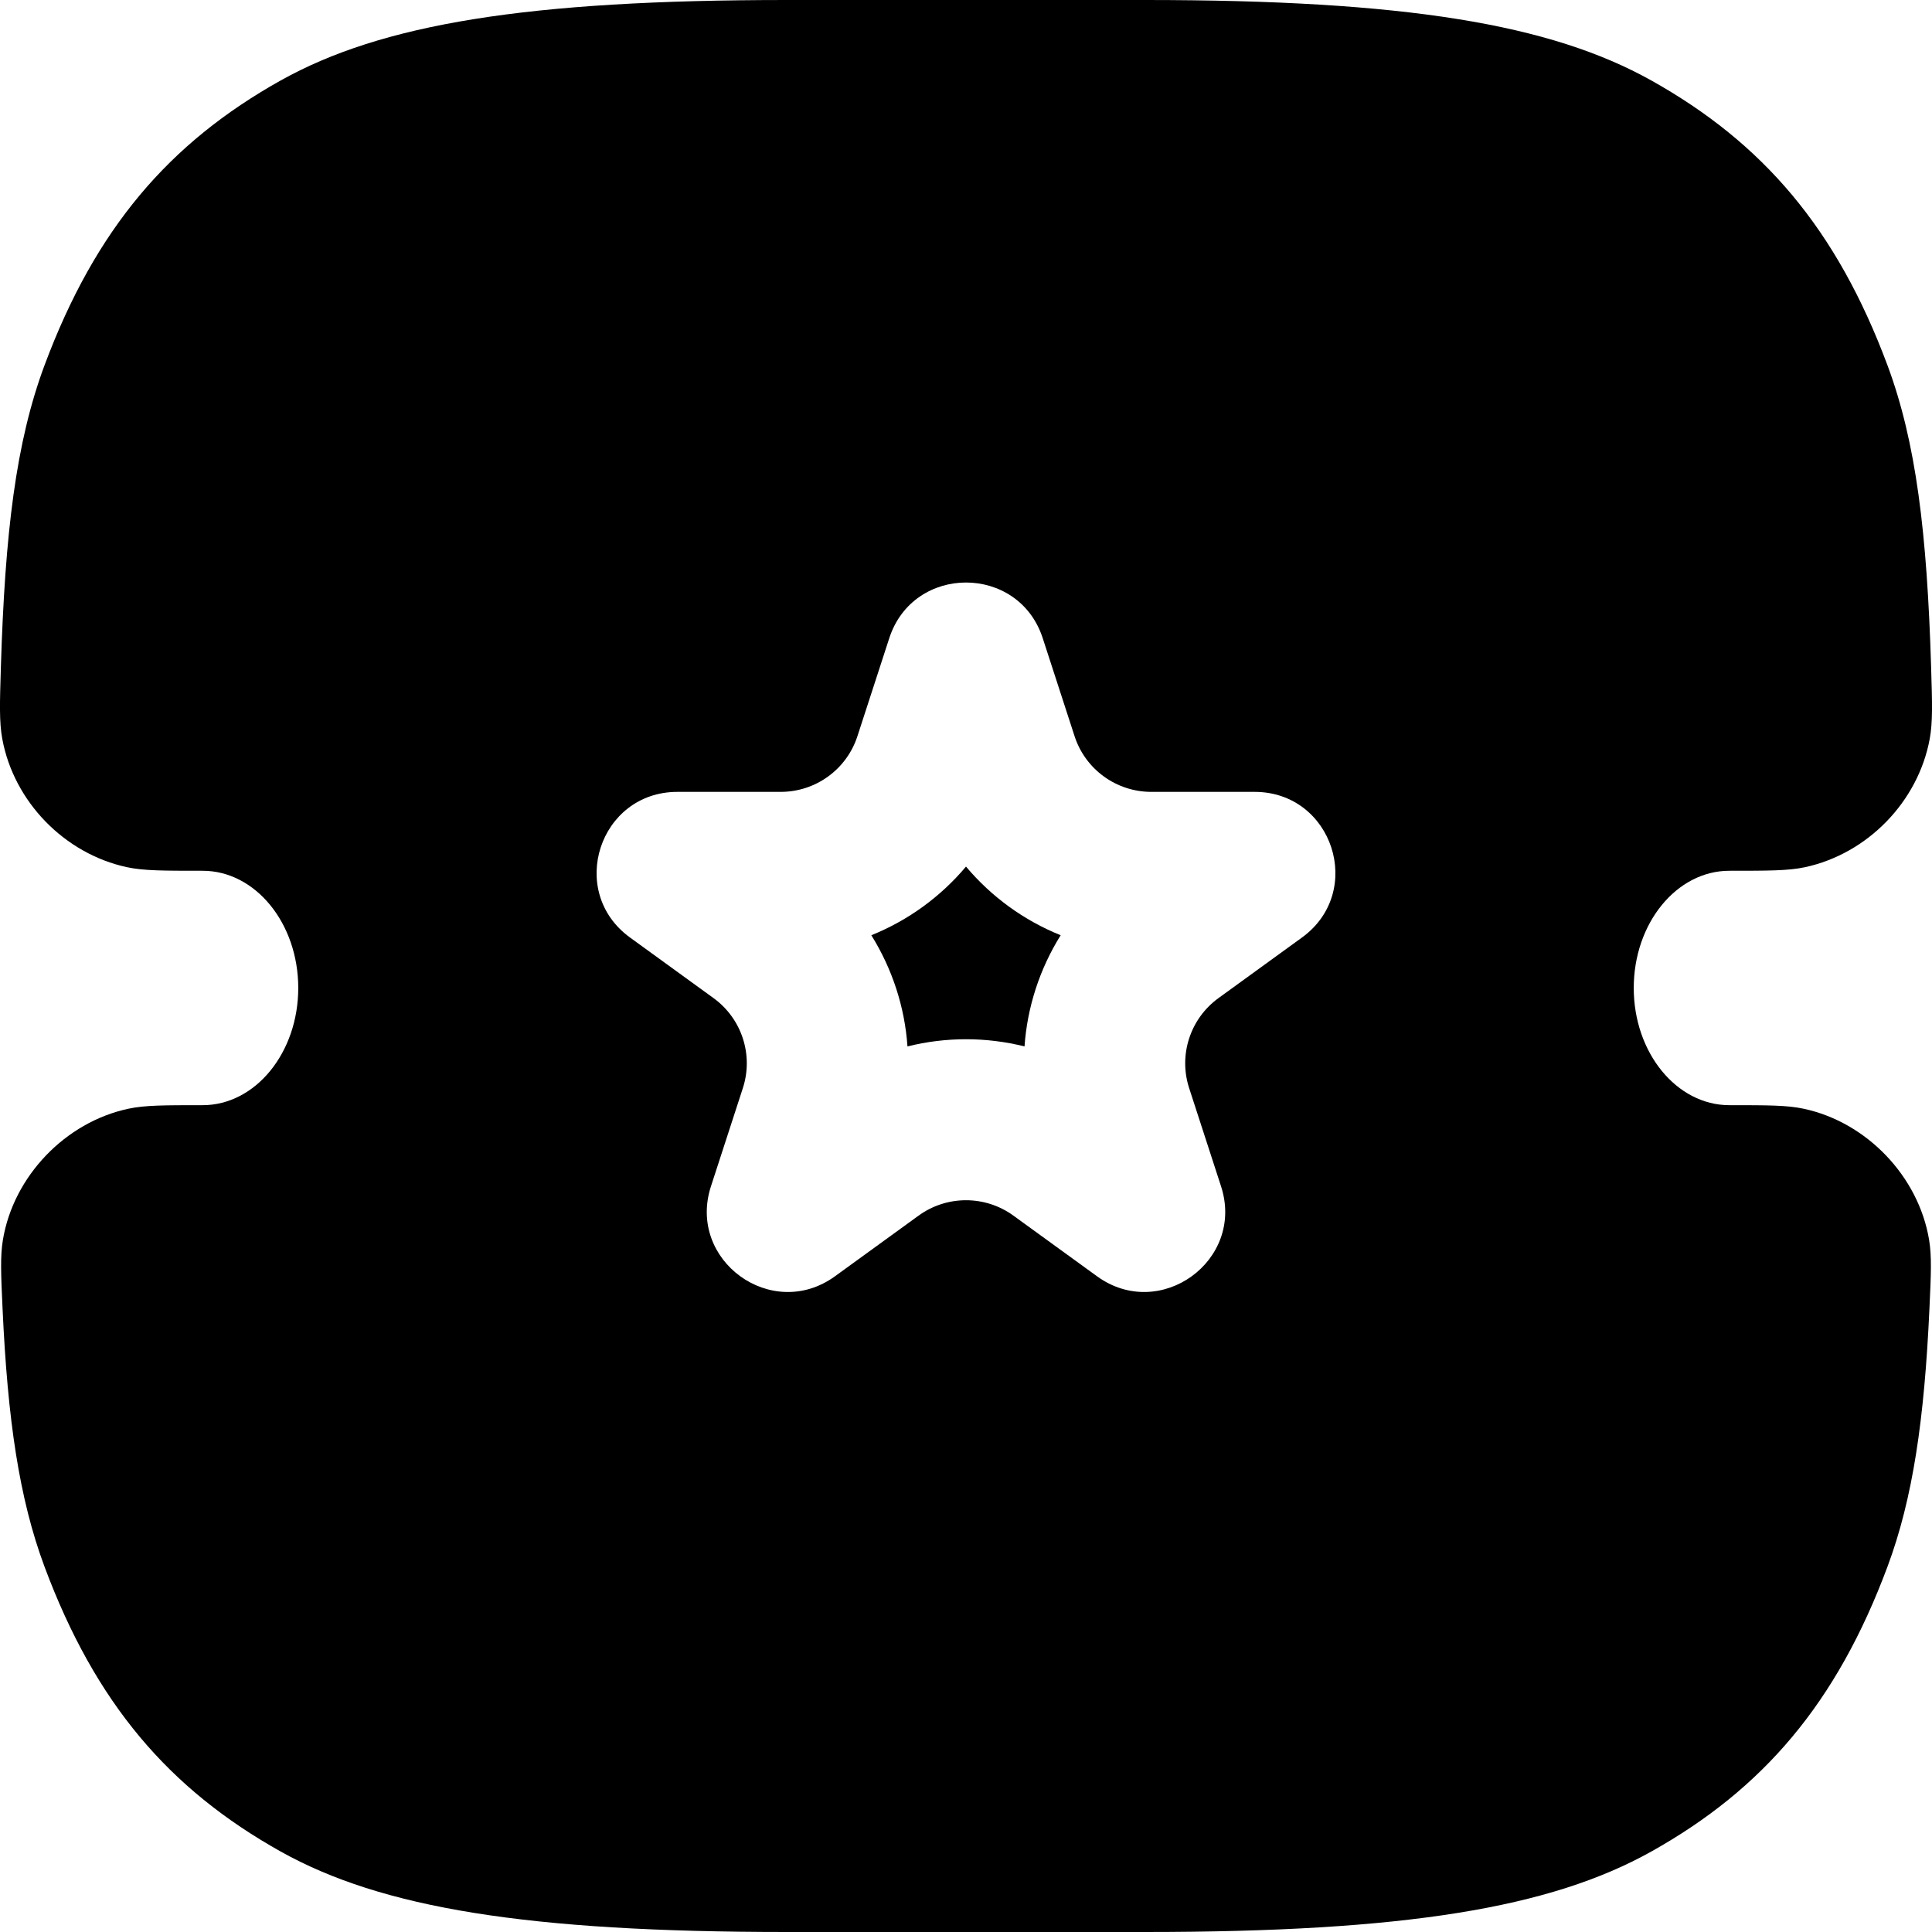 <svg width="24" height="24" viewBox="0 0 24 24" fill="none" xmlns="http://www.w3.org/2000/svg">
<path d="M10.824 11.618C11.28 11.434 11.684 11.141 12 10.765C12.316 11.141 12.72 11.434 13.176 11.618C12.916 12.035 12.761 12.509 12.727 12.999C12.25 12.88 11.75 12.88 11.273 12.999C11.239 12.509 11.084 12.035 10.824 11.618Z" fill="black"/>
<path fill-rule="evenodd" clip-rule="evenodd" d="M1.579 10.773C1.787 10.817 2.03 10.817 2.517 10.817C3.173 10.817 3.705 11.469 3.705 12.273C3.705 13.077 3.173 13.729 2.517 13.729C2.04 13.729 1.801 13.729 1.595 13.773C0.811 13.94 0.167 14.613 0.036 15.402C0.002 15.61 0.012 15.826 0.032 16.259C0.095 17.632 0.237 18.614 0.553 19.462C1.186 21.16 2.1 22.224 3.486 23C4.741 23.702 6.551 24 9.775 24H14.225C17.449 24 19.259 23.702 20.514 23C21.9 22.224 22.814 21.16 23.447 19.462C23.763 18.614 23.905 17.632 23.968 16.259C23.988 15.826 23.998 15.61 23.964 15.402C23.833 14.613 23.189 13.94 22.405 13.773C22.199 13.729 21.96 13.729 21.483 13.729C20.827 13.729 20.295 13.077 20.295 12.273C20.295 11.469 20.827 10.817 21.483 10.817C21.97 10.817 22.213 10.817 22.421 10.773C23.199 10.606 23.829 9.958 23.972 9.177C24.01 8.968 24.003 8.74 23.989 8.285C23.938 6.62 23.803 5.494 23.447 4.538C22.814 2.84 21.9 1.776 20.514 1C19.259 0.298 17.449 0 14.225 0H9.775C6.551 0 4.741 0.298 3.486 1C2.1 1.776 1.186 2.84 0.553 4.538C0.197 5.494 0.062 6.62 0.011 8.285C-0.003 8.74 -0.01 8.968 0.028 9.177C0.171 9.958 0.801 10.606 1.579 10.773ZM11.047 7.927C11.347 7.006 12.653 7.006 12.953 7.927L13.349 9.146C13.483 9.558 13.868 9.837 14.302 9.837H15.585C16.556 9.837 16.959 11.076 16.174 11.646L15.136 12.399C14.785 12.654 14.638 13.105 14.772 13.517L15.168 14.736C15.468 15.657 14.412 16.424 13.627 15.854L12.589 15.101C12.238 14.846 11.762 14.846 11.411 15.101L10.373 15.854C9.588 16.424 8.532 15.657 8.832 14.736L9.228 13.517C9.362 13.105 9.215 12.654 8.864 12.399L7.826 11.646C7.041 11.076 7.444 9.837 8.415 9.837H9.698C10.132 9.837 10.517 9.558 10.651 9.146L11.047 7.927Z" fill="black"/>
</svg>
